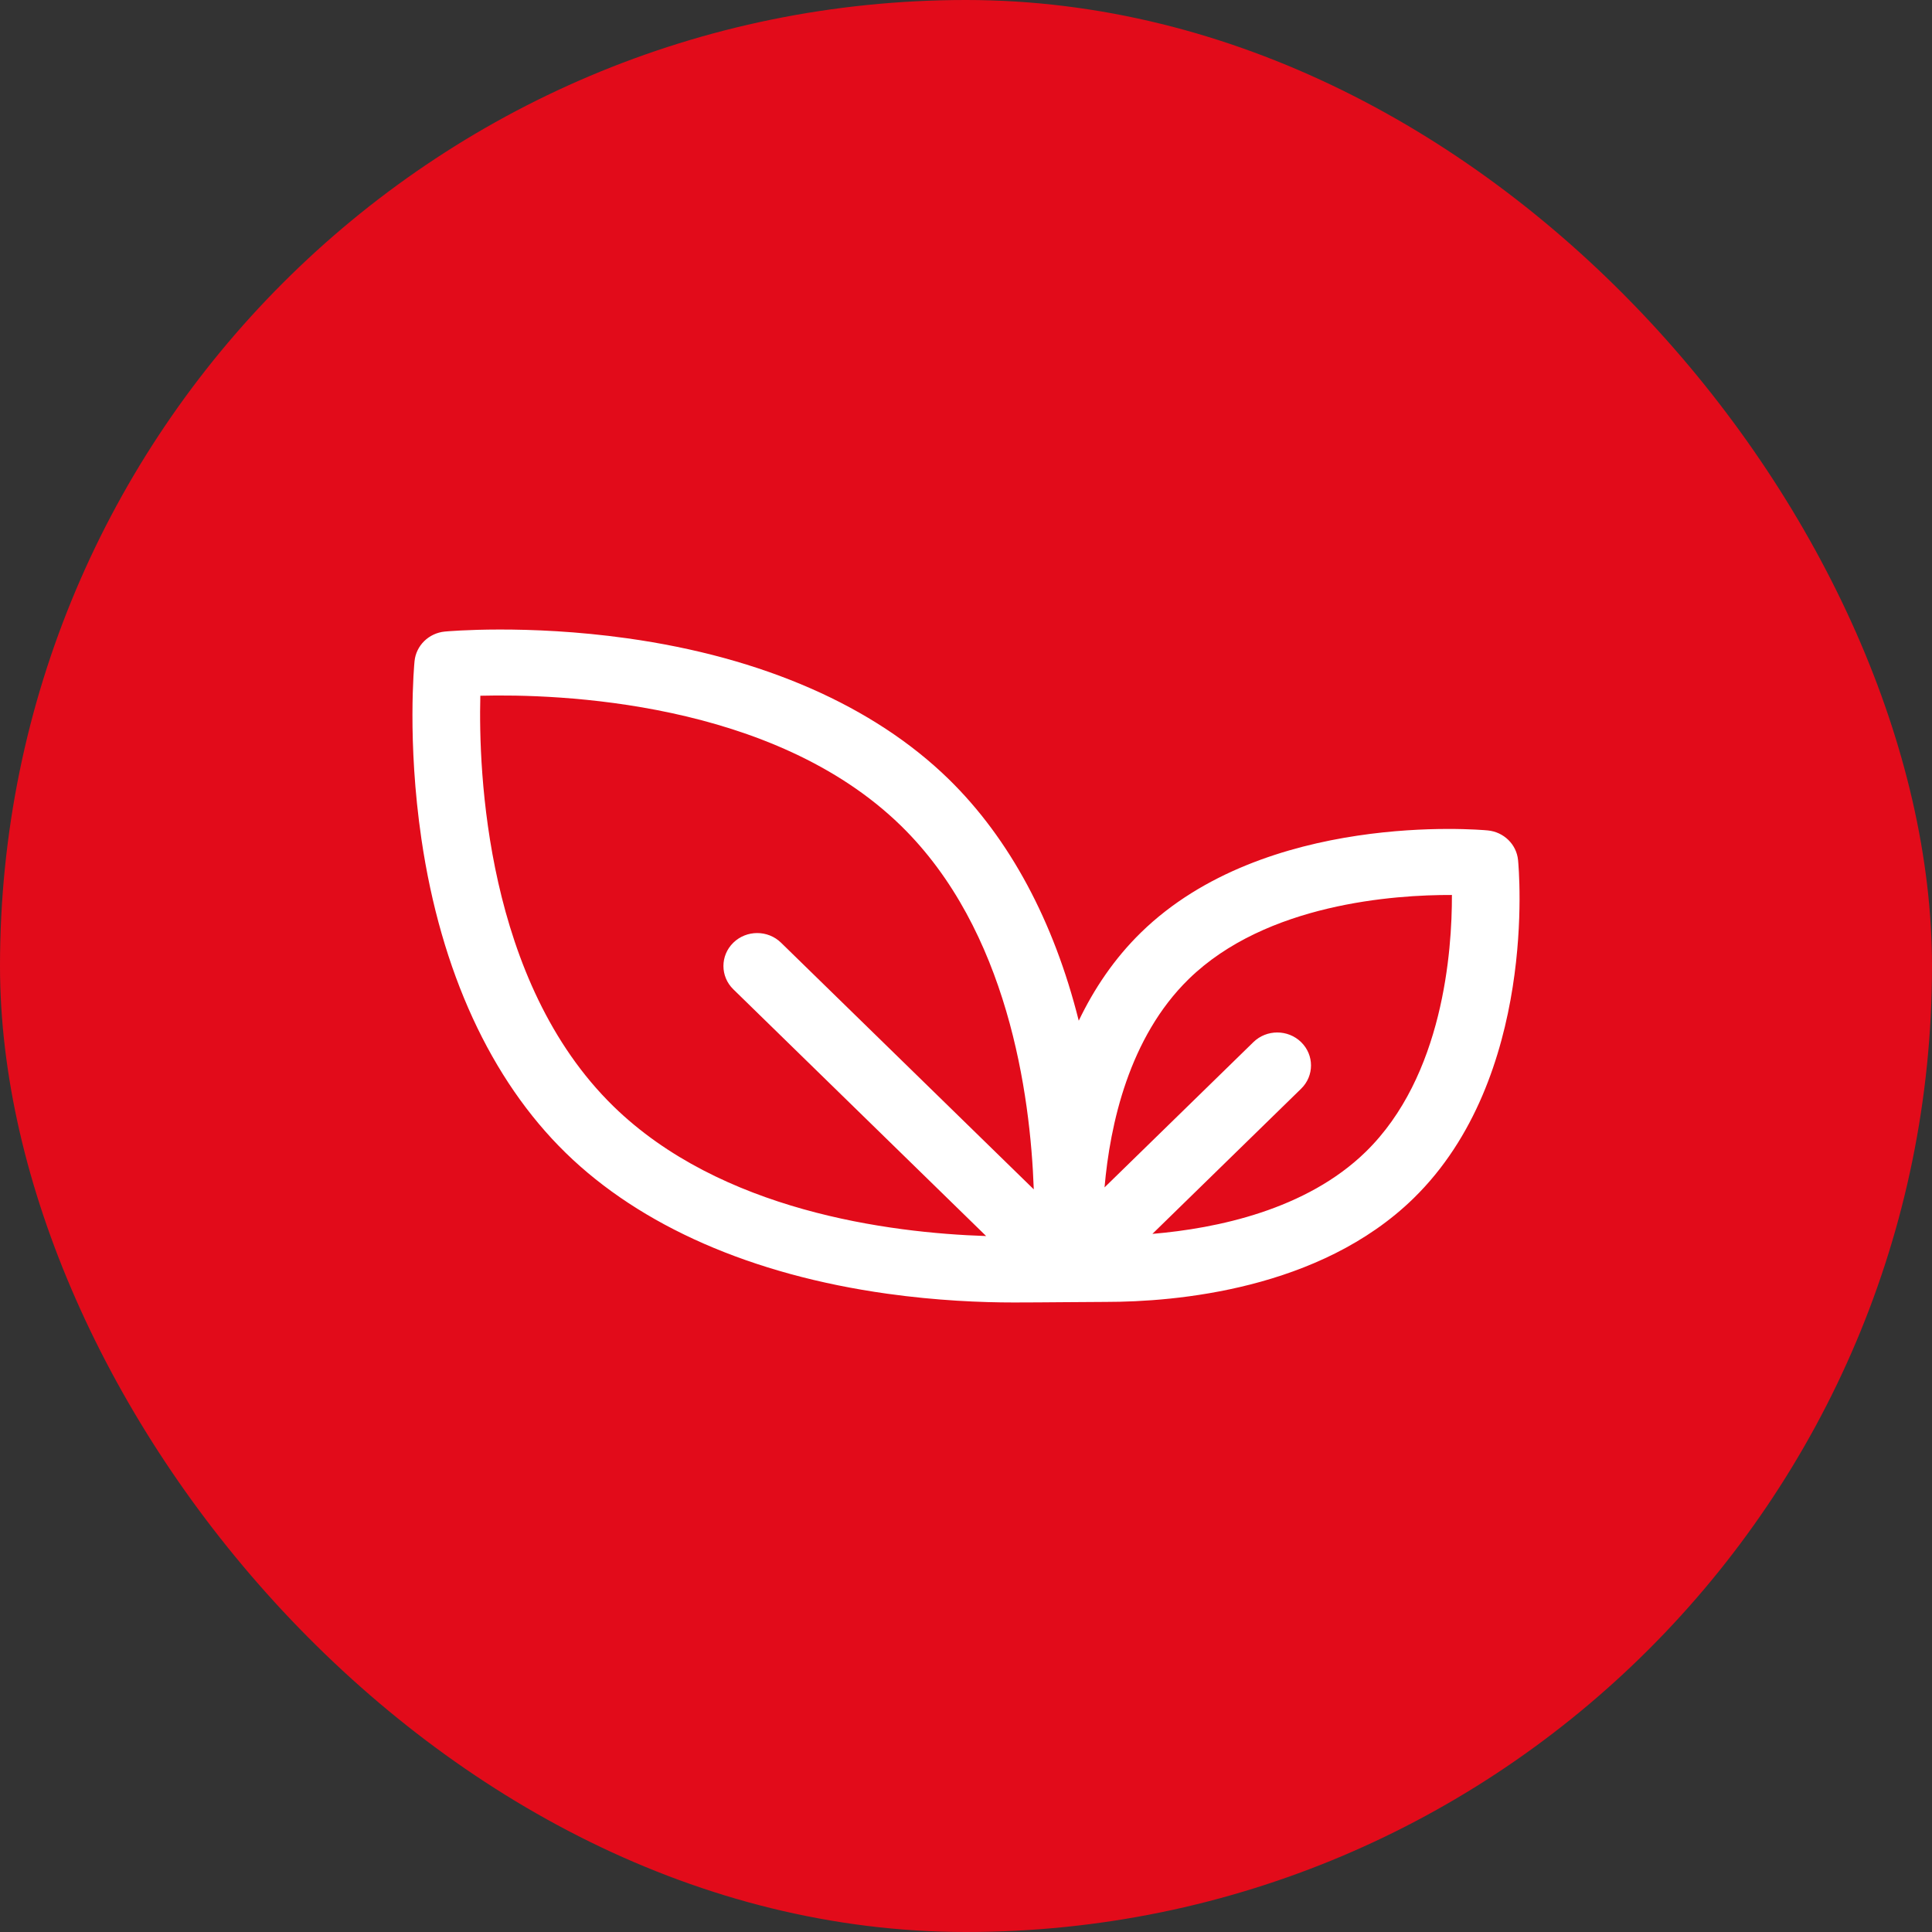 <svg width="89" height="89" viewBox="0 0 89 89" fill="none" xmlns="http://www.w3.org/2000/svg">
<rect x="0" y="0" width="89" height="89" fill="#333333" stroke="none"/>
<rect width="89" height="89" rx="44.5" fill="#E20B1A"/>
<path d="M69.931 39.62C69.86 38.896 69.273 38.323 68.531 38.254C68.115 38.215 58.286 37.369 52.563 42.955C51.322 44.166 50.391 45.566 49.694 47.02C48.546 42.433 46.504 38.627 43.702 35.891C40.247 32.519 35.127 30.276 28.895 29.404C24.258 28.755 20.647 29.079 20.496 29.093C19.754 29.163 19.167 29.736 19.096 30.46C19.081 30.608 18.749 34.132 19.414 38.657C20.308 44.74 22.606 49.737 26.06 53.109C29.515 56.481 34.635 58.724 40.867 59.596C43.162 59.917 45.205 60 46.703 60C48.059 60 50.036 59.974 50.947 59.974C54.13 59.974 60.792 59.423 65.114 55.205C70.838 49.619 69.971 40.026 69.931 39.62ZM35.98 43.427C35.373 42.834 34.389 42.834 33.781 43.427C33.174 44.02 33.174 44.98 33.781 45.573L45.428 56.94C40.94 56.793 33.199 55.784 28.259 50.963C22.373 45.217 22.039 35.538 22.127 32.05C25.7 31.959 35.601 32.278 41.503 38.038C46.428 42.845 47.466 50.405 47.622 54.789L35.98 43.427ZM62.915 53.059C60.174 55.734 56.05 56.59 53.087 56.84L59.938 50.153C60.545 49.561 60.545 48.6 59.938 48.007C59.331 47.414 58.346 47.414 57.739 48.007L50.882 54.699C51.133 51.811 52.008 47.788 54.761 45.101C58.329 41.62 64.237 41.218 66.884 41.228C66.893 43.81 66.482 49.578 62.915 53.059Z" fill="white"/>
</svg>